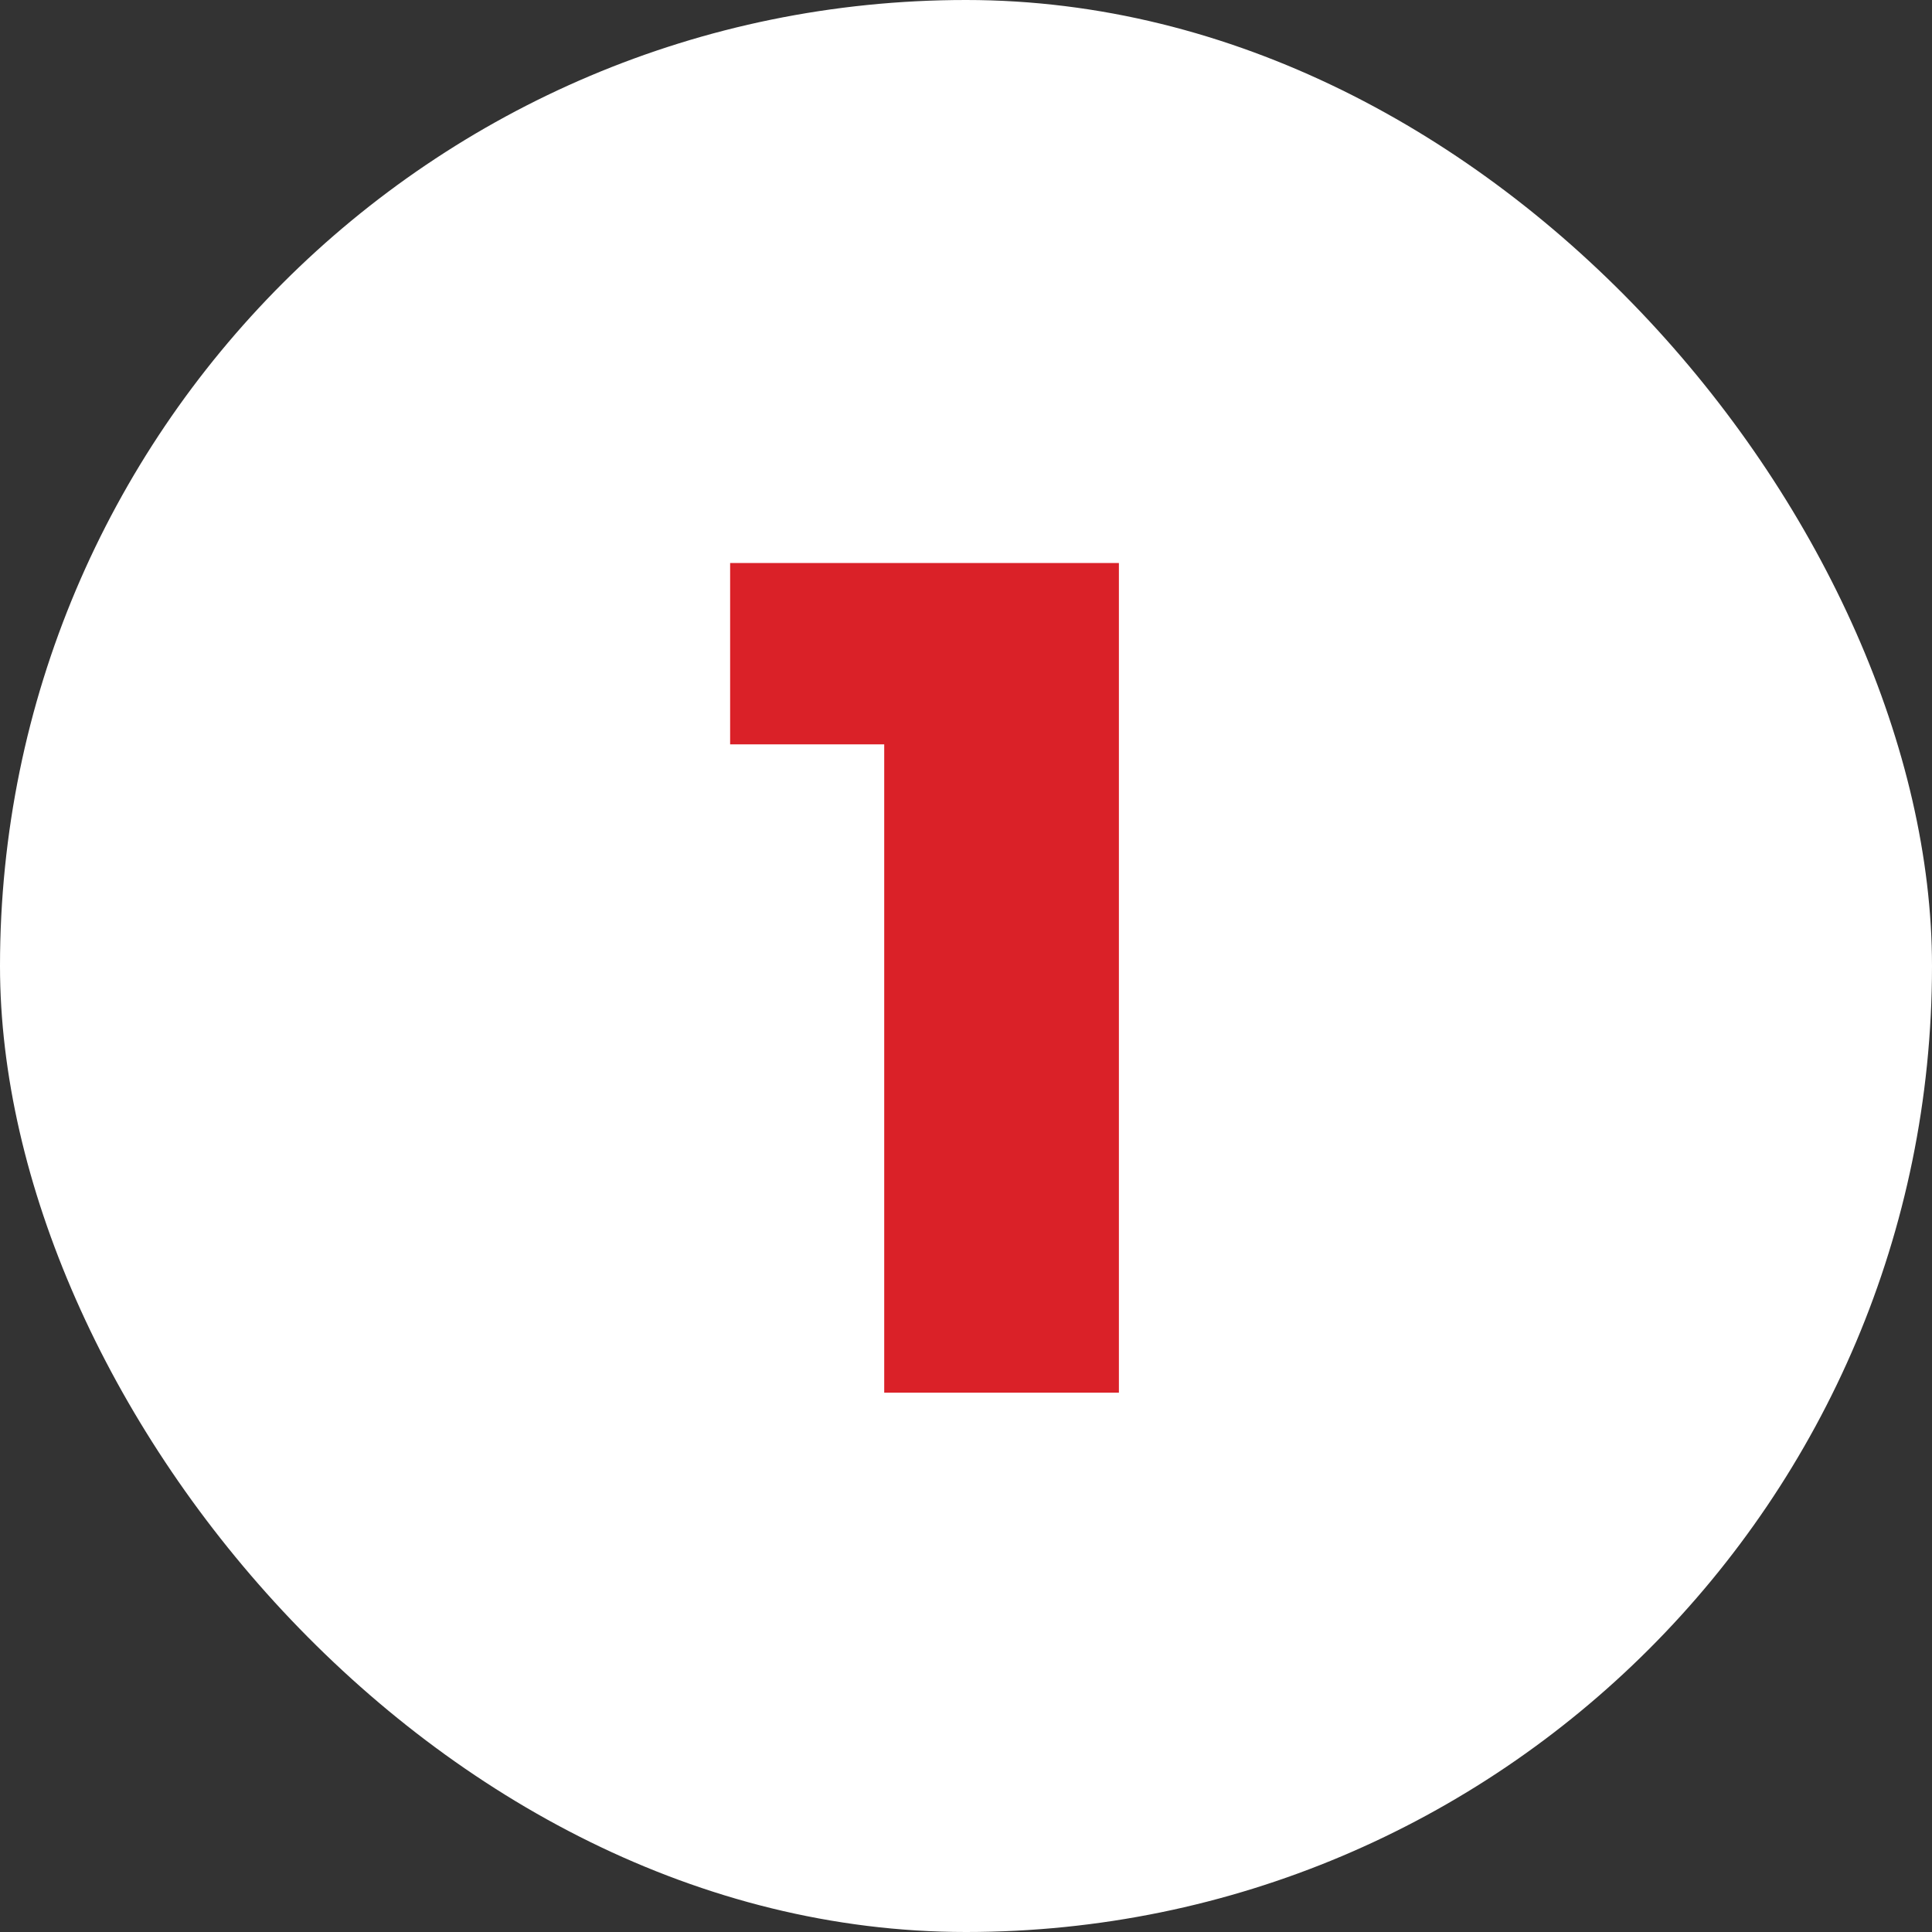<svg xmlns="http://www.w3.org/2000/svg" width="326" height="326" viewBox="0 0 326 326" fill="none"><rect x="0" y="0" width="326" height="326" fill="#333333" stroke="none"/><rect width="326" height="326" rx="163" fill="white"></rect><path d="M149.2 235V109.2L166.2 125.6H123.2V95H188.8V235H149.2Z" fill="#DA2128"></path></svg>